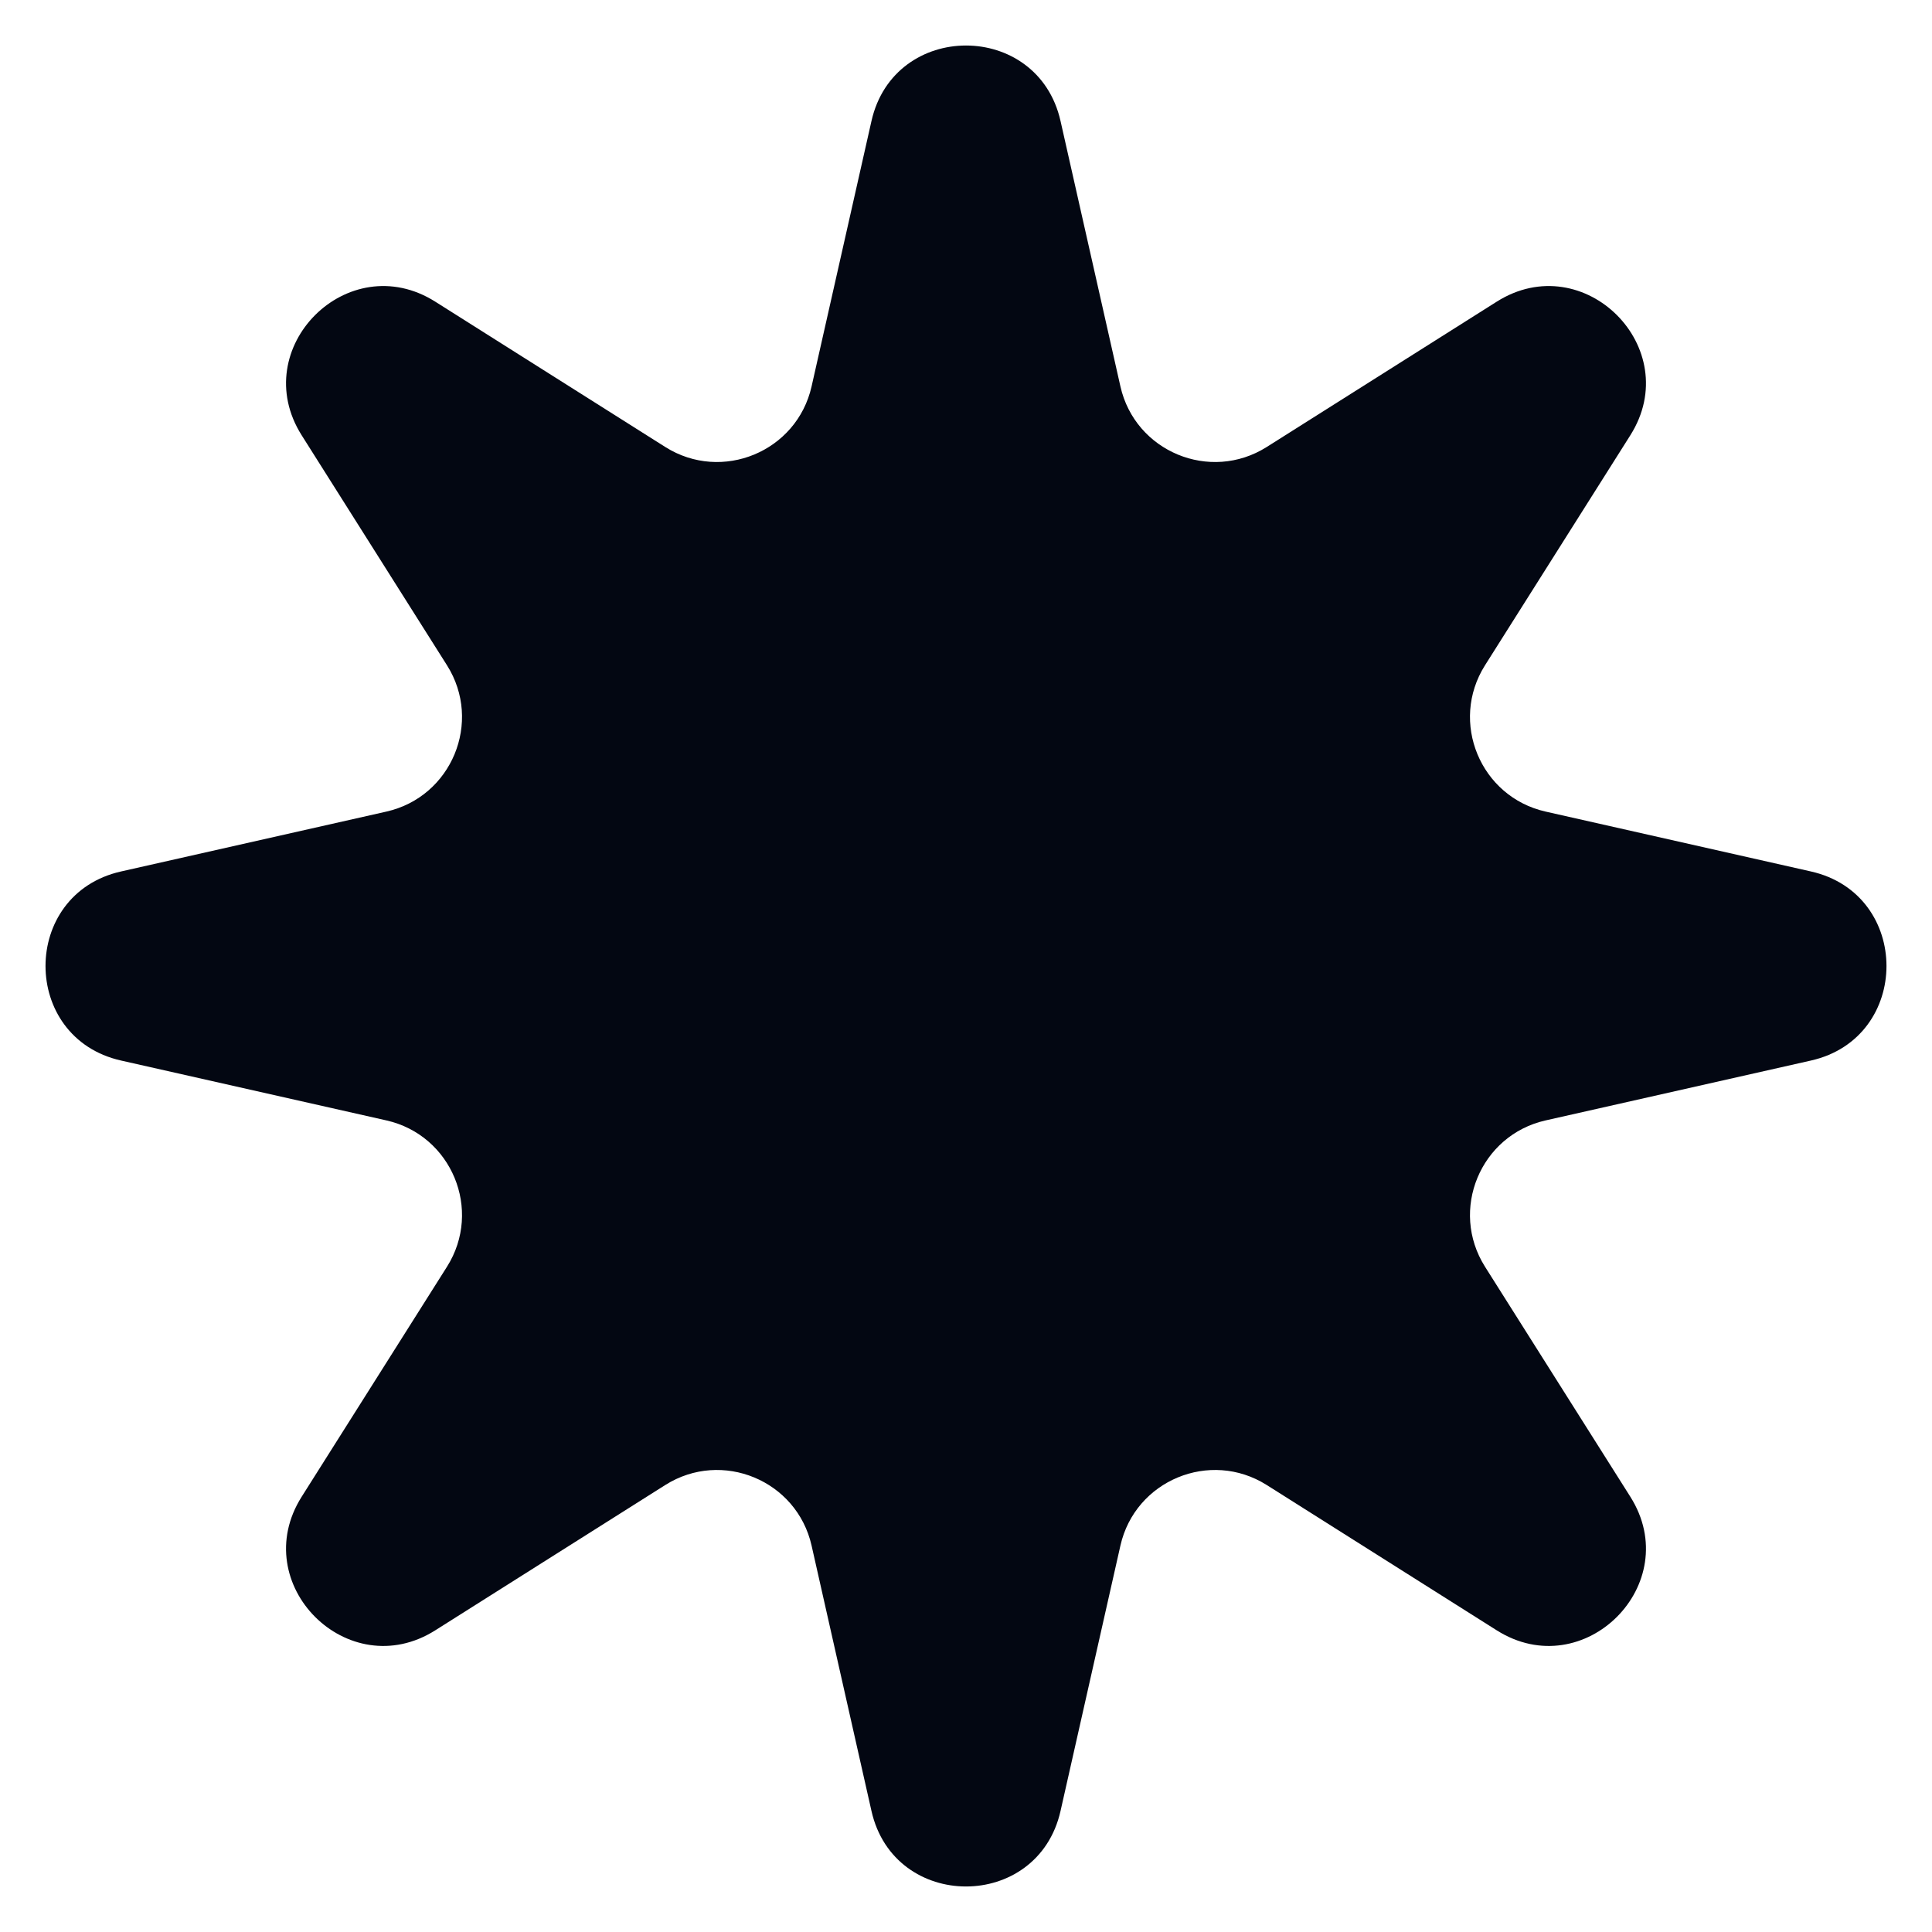 <svg width="13" height="13" viewBox="0 0 13 13" fill="none" xmlns="http://www.w3.org/2000/svg">
	<path d="M5.864 0.814C6.017 0.137 6.983 0.137 7.136 0.814L7.539 2.6C7.638 3.039 8.142 3.248 8.523 3.008L10.071 2.03C10.658 1.659 11.341 2.342 10.97 2.929L9.992 4.477C9.752 4.858 9.961 5.362 10.4 5.461L12.186 5.864C12.863 6.017 12.863 6.983 12.186 7.136L10.4 7.539C9.961 7.638 9.752 8.142 9.992 8.523L10.97 10.071C11.341 10.658 10.658 11.341 10.071 10.97L8.523 9.992C8.142 9.752 7.638 9.961 7.539 10.4L7.136 12.186C6.983 12.863 6.017 12.863 5.864 12.186L5.461 10.4C5.362 9.961 4.858 9.752 4.477 9.992L2.929 10.97C2.342 11.341 1.659 10.658 2.03 10.071L3.008 8.523C3.248 8.142 3.039 7.638 2.6 7.539L0.814 7.136C0.137 6.983 0.137 6.017 0.814 5.864L2.6 5.461C3.039 5.362 3.248 4.858 3.008 4.477L2.03 2.929C1.659 2.342 2.342 1.659 2.929 2.03L4.477 3.008C4.858 3.248 5.362 3.039 5.461 2.6L5.864 0.814Z" fill="#030712"/>
</svg>
